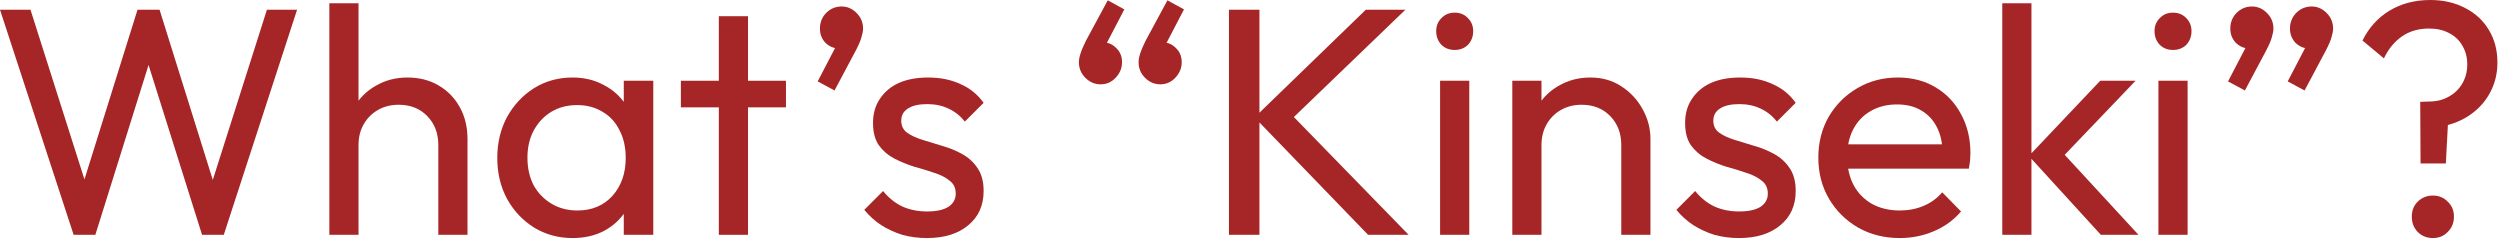<svg width="185" height="18" viewBox="0 0 185 18" fill="none" xmlns="http://www.w3.org/2000/svg">
<path d="M5.448 17.376L0 0.72H2.256L6.576 14.304H5.928L10.176 0.72H11.808L16.056 14.304H15.432L19.752 0.72H21.984L16.56 17.376H14.952L10.68 3.816H11.304L7.056 17.376H5.448Z" fill="#A62627"/>
<path d="M32.435 17.376V10.728C32.435 9.864 32.163 9.152 31.619 8.592C31.075 8.032 30.371 7.752 29.507 7.752C28.931 7.752 28.419 7.88 27.971 8.136C27.523 8.392 27.171 8.744 26.915 9.192C26.659 9.64 26.531 10.152 26.531 10.728L25.643 10.224C25.643 9.36 25.835 8.592 26.219 7.92C26.603 7.248 27.139 6.72 27.827 6.336C28.515 5.936 29.291 5.736 30.155 5.736C31.019 5.736 31.779 5.928 32.435 6.312C33.107 6.696 33.635 7.232 34.019 7.92C34.403 8.608 34.595 9.4 34.595 10.296V17.376H32.435ZM24.371 17.376V0.24H26.531V17.376H24.371Z" fill="#A62627"/>
<path d="M42.367 17.616C41.327 17.616 40.383 17.36 39.535 16.848C38.687 16.32 38.015 15.608 37.519 14.712C37.039 13.816 36.799 12.808 36.799 11.688C36.799 10.568 37.039 9.56 37.519 8.664C38.015 7.768 38.679 7.056 39.511 6.528C40.359 6 41.311 5.736 42.367 5.736C43.231 5.736 43.999 5.92 44.671 6.288C45.359 6.64 45.911 7.136 46.327 7.776C46.743 8.4 46.975 9.128 47.023 9.96V13.392C46.975 14.208 46.743 14.936 46.327 15.576C45.927 16.216 45.383 16.72 44.695 17.088C44.023 17.44 43.247 17.616 42.367 17.616ZM42.727 15.576C43.799 15.576 44.663 15.216 45.319 14.496C45.975 13.76 46.303 12.824 46.303 11.688C46.303 10.904 46.151 10.224 45.847 9.648C45.559 9.056 45.143 8.6 44.599 8.28C44.055 7.944 43.423 7.776 42.703 7.776C41.983 7.776 41.343 7.944 40.783 8.28C40.239 8.616 39.807 9.08 39.487 9.672C39.183 10.248 39.031 10.912 39.031 11.664C39.031 12.432 39.183 13.112 39.487 13.704C39.807 14.28 40.247 14.736 40.807 15.072C41.367 15.408 42.007 15.576 42.727 15.576ZM46.159 17.376V14.304L46.567 11.52L46.159 8.76V5.976H48.343V17.376H46.159Z" fill="#A62627"/>
<path d="M53.193 17.376V1.2H55.353V17.376H53.193ZM50.385 7.944V5.976H58.161V7.944H50.385Z" fill="#A62627"/>
<path d="M60.507 6.024L61.995 3.168L62.763 2.976C62.683 3.152 62.579 3.296 62.451 3.408C62.339 3.52 62.195 3.576 62.019 3.576C61.683 3.576 61.371 3.44 61.083 3.168C60.811 2.88 60.675 2.528 60.675 2.112C60.675 1.664 60.827 1.28 61.131 0.96C61.451 0.64 61.835 0.48 62.283 0.48C62.699 0.48 63.067 0.64 63.387 0.96C63.707 1.28 63.867 1.664 63.867 2.112C63.867 2.288 63.827 2.504 63.747 2.76C63.683 3 63.547 3.32 63.339 3.72L61.755 6.696L60.507 6.024Z" fill="#A62627"/>
<path d="M68.588 17.616C67.948 17.616 67.34 17.536 66.764 17.376C66.204 17.2 65.684 16.96 65.204 16.656C64.724 16.336 64.308 15.96 63.956 15.528L65.348 14.136C65.764 14.648 66.244 15.032 66.788 15.288C67.332 15.528 67.94 15.648 68.612 15.648C69.284 15.648 69.804 15.536 70.172 15.312C70.54 15.072 70.724 14.744 70.724 14.328C70.724 13.912 70.572 13.592 70.268 13.368C69.98 13.128 69.604 12.936 69.14 12.792C68.676 12.632 68.18 12.48 67.652 12.336C67.14 12.176 66.652 11.976 66.188 11.736C65.724 11.496 65.34 11.168 65.036 10.752C64.748 10.336 64.604 9.784 64.604 9.096C64.604 8.408 64.772 7.816 65.108 7.32C65.444 6.808 65.908 6.416 66.5 6.144C67.108 5.872 67.836 5.736 68.684 5.736C69.58 5.736 70.372 5.896 71.06 6.216C71.764 6.52 72.34 6.984 72.788 7.608L71.396 9C71.076 8.584 70.676 8.264 70.196 8.04C69.732 7.816 69.204 7.704 68.612 7.704C67.988 7.704 67.508 7.816 67.172 8.04C66.852 8.248 66.692 8.544 66.692 8.928C66.692 9.312 66.836 9.608 67.124 9.816C67.412 10.024 67.788 10.2 68.252 10.344C68.732 10.488 69.228 10.64 69.74 10.8C70.252 10.944 70.74 11.144 71.204 11.4C71.668 11.656 72.044 12 72.332 12.432C72.636 12.864 72.788 13.432 72.788 14.136C72.788 15.208 72.404 16.056 71.636 16.68C70.884 17.304 69.868 17.616 68.588 17.616Z" fill="#A62627"/>
<path d="M83.199 0.696L81.711 3.552L80.967 3.744C81.047 3.568 81.143 3.424 81.255 3.312C81.383 3.2 81.527 3.144 81.687 3.144C82.023 3.144 82.327 3.28 82.599 3.552C82.887 3.824 83.031 4.176 83.031 4.608C83.031 5.04 82.871 5.424 82.551 5.76C82.247 6.08 81.879 6.24 81.447 6.24C81.015 6.24 80.639 6.08 80.319 5.76C79.999 5.44 79.839 5.056 79.839 4.608C79.839 4.416 79.879 4.2 79.959 3.96C80.039 3.704 80.175 3.384 80.367 3L81.975 0.024L83.199 0.696ZM87.615 0.696L86.127 3.552L85.383 3.744C85.463 3.568 85.559 3.424 85.671 3.312C85.799 3.2 85.943 3.144 86.103 3.144C86.439 3.144 86.743 3.28 87.015 3.552C87.303 3.824 87.447 4.176 87.447 4.608C87.447 5.04 87.287 5.424 86.967 5.76C86.663 6.08 86.295 6.24 85.863 6.24C85.431 6.24 85.055 6.08 84.735 5.76C84.415 5.44 84.255 5.056 84.255 4.608C84.255 4.416 84.295 4.2 84.375 3.96C84.455 3.704 84.591 3.384 84.783 3L86.391 0.024L87.615 0.696Z" fill="#A62627"/>
<path d="M101.238 17.376L92.838 8.688L101.07 0.72H103.998L95.118 9.264V8.016L104.238 17.376H101.238ZM90.942 17.376V0.72H93.198V17.376H90.942Z" fill="#A62627"/>
<path d="M106.567 17.376V5.976H108.727V17.376H106.567ZM107.647 3.696C107.247 3.696 106.919 3.568 106.663 3.312C106.407 3.04 106.279 2.704 106.279 2.304C106.279 1.92 106.407 1.6 106.663 1.344C106.919 1.072 107.247 0.936 107.647 0.936C108.047 0.936 108.375 1.072 108.631 1.344C108.887 1.6 109.015 1.92 109.015 2.304C109.015 2.704 108.887 3.04 108.631 3.312C108.375 3.568 108.047 3.696 107.647 3.696Z" fill="#A62627"/>
<path d="M119.974 17.376V10.728C119.974 9.864 119.702 9.152 119.158 8.592C118.614 8.032 117.91 7.752 117.046 7.752C116.47 7.752 115.958 7.88 115.51 8.136C115.062 8.392 114.71 8.744 114.454 9.192C114.198 9.64 114.07 10.152 114.07 10.728L113.182 10.224C113.182 9.36 113.374 8.592 113.758 7.92C114.142 7.248 114.678 6.72 115.366 6.336C116.054 5.936 116.83 5.736 117.694 5.736C118.558 5.736 119.318 5.952 119.974 6.384C120.646 6.816 121.174 7.384 121.558 8.088C121.942 8.776 122.134 9.512 122.134 10.296V17.376H119.974ZM111.91 17.376V5.976H114.07V17.376H111.91Z" fill="#A62627"/>
<path d="M128.682 17.616C128.042 17.616 127.434 17.536 126.858 17.376C126.298 17.2 125.778 16.96 125.298 16.656C124.818 16.336 124.402 15.96 124.05 15.528L125.442 14.136C125.858 14.648 126.338 15.032 126.882 15.288C127.426 15.528 128.034 15.648 128.706 15.648C129.378 15.648 129.898 15.536 130.266 15.312C130.634 15.072 130.818 14.744 130.818 14.328C130.818 13.912 130.666 13.592 130.362 13.368C130.074 13.128 129.698 12.936 129.234 12.792C128.77 12.632 128.274 12.48 127.746 12.336C127.234 12.176 126.746 11.976 126.282 11.736C125.818 11.496 125.434 11.168 125.13 10.752C124.842 10.336 124.698 9.784 124.698 9.096C124.698 8.408 124.866 7.816 125.202 7.32C125.538 6.808 126.002 6.416 126.594 6.144C127.202 5.872 127.93 5.736 128.778 5.736C129.674 5.736 130.466 5.896 131.154 6.216C131.858 6.52 132.434 6.984 132.882 7.608L131.49 9C131.17 8.584 130.77 8.264 130.29 8.04C129.826 7.816 129.298 7.704 128.706 7.704C128.082 7.704 127.602 7.816 127.266 8.04C126.946 8.248 126.786 8.544 126.786 8.928C126.786 9.312 126.93 9.608 127.218 9.816C127.506 10.024 127.882 10.2 128.346 10.344C128.826 10.488 129.322 10.64 129.834 10.8C130.346 10.944 130.834 11.144 131.298 11.4C131.762 11.656 132.138 12 132.426 12.432C132.73 12.864 132.882 13.432 132.882 14.136C132.882 15.208 132.498 16.056 131.73 16.68C130.978 17.304 129.962 17.616 128.682 17.616Z" fill="#A62627"/>
<path d="M140.58 17.616C139.444 17.616 138.42 17.36 137.508 16.848C136.596 16.32 135.876 15.608 135.348 14.712C134.82 13.816 134.556 12.8 134.556 11.664C134.556 10.544 134.812 9.536 135.324 8.64C135.852 7.744 136.556 7.04 137.436 6.528C138.332 6 139.332 5.736 140.436 5.736C141.492 5.736 142.42 5.976 143.22 6.456C144.036 6.936 144.668 7.6 145.116 8.448C145.58 9.296 145.812 10.256 145.812 11.328C145.812 11.488 145.804 11.664 145.788 11.856C145.772 12.032 145.74 12.24 145.692 12.48H136.068V10.68H144.54L143.748 11.376C143.748 10.608 143.612 9.96 143.34 9.432C143.068 8.888 142.684 8.472 142.188 8.184C141.692 7.88 141.092 7.728 140.388 7.728C139.652 7.728 139.004 7.888 138.444 8.208C137.884 8.528 137.452 8.976 137.148 9.552C136.844 10.128 136.692 10.808 136.692 11.592C136.692 12.392 136.852 13.096 137.172 13.704C137.492 14.296 137.948 14.76 138.54 15.096C139.132 15.416 139.812 15.576 140.58 15.576C141.22 15.576 141.804 15.464 142.332 15.24C142.876 15.016 143.34 14.68 143.724 14.232L145.116 15.648C144.572 16.288 143.9 16.776 143.1 17.112C142.316 17.448 141.476 17.616 140.58 17.616Z" fill="#A62627"/>
<path d="M155.464 17.376L150.136 11.544L155.416 5.976H158.032L152.152 12.12L152.248 10.872L158.248 17.376H155.464ZM148.168 17.376V0.24H150.328V17.376H148.168Z" fill="#A62627"/>
<path d="M159.723 17.376V5.976H161.883V17.376H159.723ZM160.803 3.696C160.403 3.696 160.075 3.568 159.819 3.312C159.563 3.04 159.435 2.704 159.435 2.304C159.435 1.92 159.563 1.6 159.819 1.344C160.075 1.072 160.403 0.936 160.803 0.936C161.203 0.936 161.531 1.072 161.787 1.344C162.043 1.6 162.171 1.92 162.171 2.304C162.171 2.704 162.043 3.04 161.787 3.312C161.531 3.568 161.203 3.696 160.803 3.696Z" fill="#A62627"/>
<path d="M169.29 6.024L170.778 3.168L171.546 2.976C171.466 3.152 171.362 3.296 171.234 3.408C171.122 3.52 170.978 3.576 170.802 3.576C170.466 3.576 170.154 3.44 169.866 3.168C169.594 2.88 169.458 2.528 169.458 2.112C169.458 1.664 169.61 1.28 169.914 0.96C170.234 0.64 170.618 0.48 171.066 0.48C171.482 0.48 171.85 0.64 172.17 0.96C172.49 1.28 172.65 1.664 172.65 2.112C172.65 2.288 172.61 2.504 172.53 2.76C172.466 3 172.33 3.32 172.122 3.72L170.538 6.696L169.29 6.024ZM164.874 6.024L166.362 3.168L167.13 2.976C167.05 3.152 166.946 3.296 166.818 3.408C166.706 3.52 166.562 3.576 166.386 3.576C166.05 3.576 165.738 3.44 165.45 3.168C165.178 2.88 165.042 2.528 165.042 2.112C165.042 1.664 165.194 1.28 165.498 0.96C165.818 0.64 166.202 0.48 166.65 0.48C167.066 0.48 167.434 0.64 167.754 0.96C168.074 1.28 168.234 1.664 168.234 2.112C168.234 2.288 168.194 2.504 168.114 2.76C168.05 3 167.914 3.32 167.706 3.72L166.122 6.696L164.874 6.024Z" fill="#A62627"/>
<path d="M179.121 12.096L179.097 7.536L179.745 7.512C180.305 7.512 180.793 7.392 181.209 7.152C181.641 6.912 181.977 6.584 182.217 6.168C182.457 5.752 182.577 5.288 182.577 4.776C182.577 4.248 182.457 3.784 182.217 3.384C181.993 2.984 181.665 2.672 181.233 2.448C180.817 2.224 180.321 2.112 179.745 2.112C178.977 2.112 178.313 2.304 177.753 2.688C177.193 3.072 176.745 3.616 176.409 4.32L174.825 3C175.289 2.056 175.953 1.32 176.817 0.792C177.697 0.264 178.705 0 179.841 0C180.817 0 181.681 0.2 182.433 0.6C183.185 0.984 183.769 1.528 184.185 2.232C184.601 2.92 184.809 3.72 184.809 4.632C184.809 5.464 184.617 6.224 184.233 6.912C183.865 7.584 183.337 8.144 182.649 8.592C181.977 9.024 181.177 9.304 180.249 9.432L181.185 8.472L180.993 12.096H179.121ZM180.033 17.616C179.585 17.616 179.209 17.464 178.905 17.16C178.617 16.856 178.473 16.48 178.473 16.032C178.473 15.584 178.617 15.216 178.905 14.928C179.209 14.624 179.585 14.472 180.033 14.472C180.481 14.472 180.849 14.624 181.137 14.928C181.441 15.216 181.593 15.584 181.593 16.032C181.593 16.48 181.441 16.856 181.137 17.16C180.849 17.464 180.481 17.616 180.033 17.616Z" fill="#A62627"/>
</svg>
